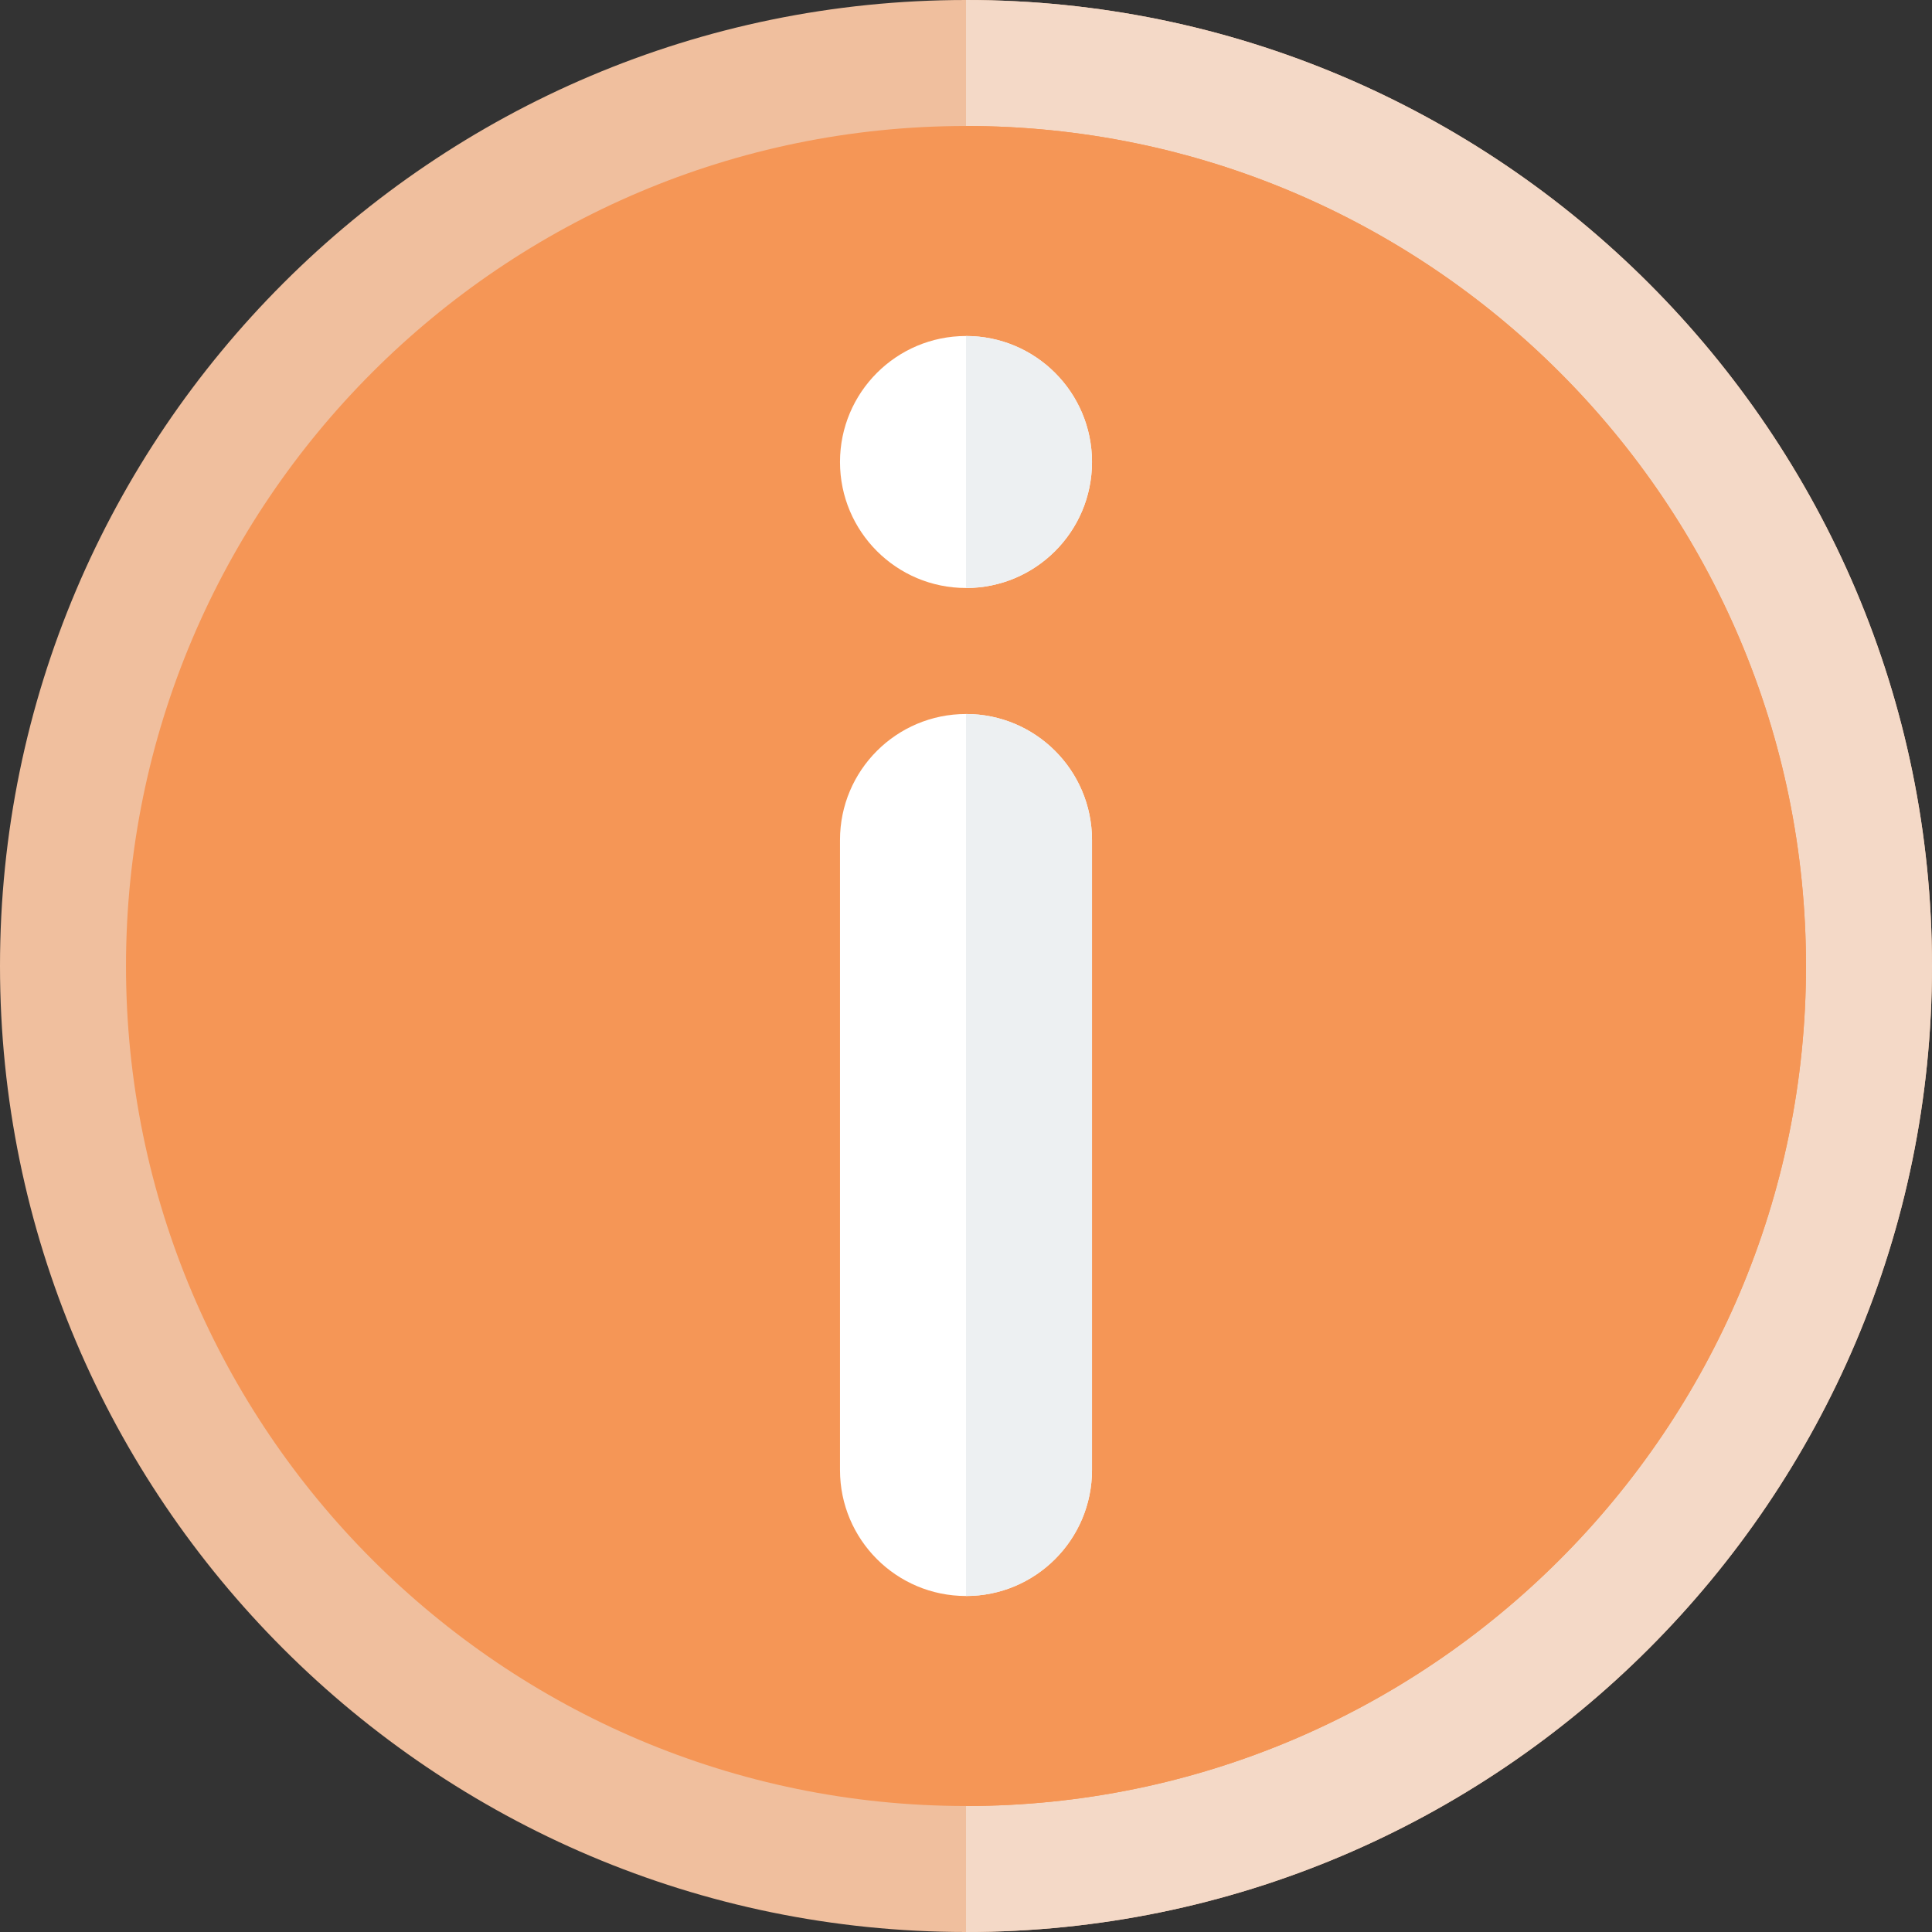 <svg xmlns="http://www.w3.org/2000/svg" xmlns:xlink="http://www.w3.org/1999/xlink" height="800px" width="800px" id="Layer_1" viewBox="0 0 512 512" xml:space="preserve" fill="#000000"><rect x="0" y="0" width="512" height="512" fill="#333333" stroke="none"/> <g id="SVGRepo_bgCarrier" stroke-width="0"></g> <g id="SVGRepo_tracerCarrier" stroke-linecap="round" stroke-linejoin="round"></g> <g id="SVGRepo_iconCarrier"> <path style="fill:#f0bf9e;" d="M256,512C114.837,512,0,397.157,0,256S114.837,0,256,0s256,114.843,256,256S397.163,512,256,512z"></path> <path style="fill:#f4d9c7;" d="M512,256C512,114.843,397.163,0,256,0v512C397.163,512,512,397.157,512,256z"></path> <path style="fill:#f59656;" d="M256,478.609c-122.75,0-222.609-99.864-222.609-222.609S133.25,33.391,256,33.391 S478.609,133.256,478.609,256S378.75,478.609,256,478.609z"></path> <path style="fill:#f59656;" d="M478.609,256c0-122.744-99.859-222.609-222.609-222.609v445.217 C378.75,478.609,478.609,378.744,478.609,256z"></path> <circle style="fill:#FFFFFF;" cx="256" cy="122.435" r="33.391"></circle> <path style="fill:#EDF0F2;" d="M289.391,122.435c0-18.442-14.949-33.391-33.391-33.391v66.783 C274.442,155.826,289.391,140.877,289.391,122.435z"></path> <path style="fill:#FFFFFF;" d="M256,422.957L256,422.957c-18.442,0-33.391-14.949-33.391-33.391V222.609 c0-18.442,14.949-33.391,33.391-33.391l0,0c18.442,0,33.391,14.949,33.391,33.391v166.956 C289.391,408.007,274.442,422.957,256,422.957z"></path> <path style="fill:#EDF0F2;" d="M289.391,389.565V222.609c0-18.442-14.949-33.391-33.391-33.391v233.739 C274.442,422.957,289.391,408.007,289.391,389.565z"></path> </g> </svg>